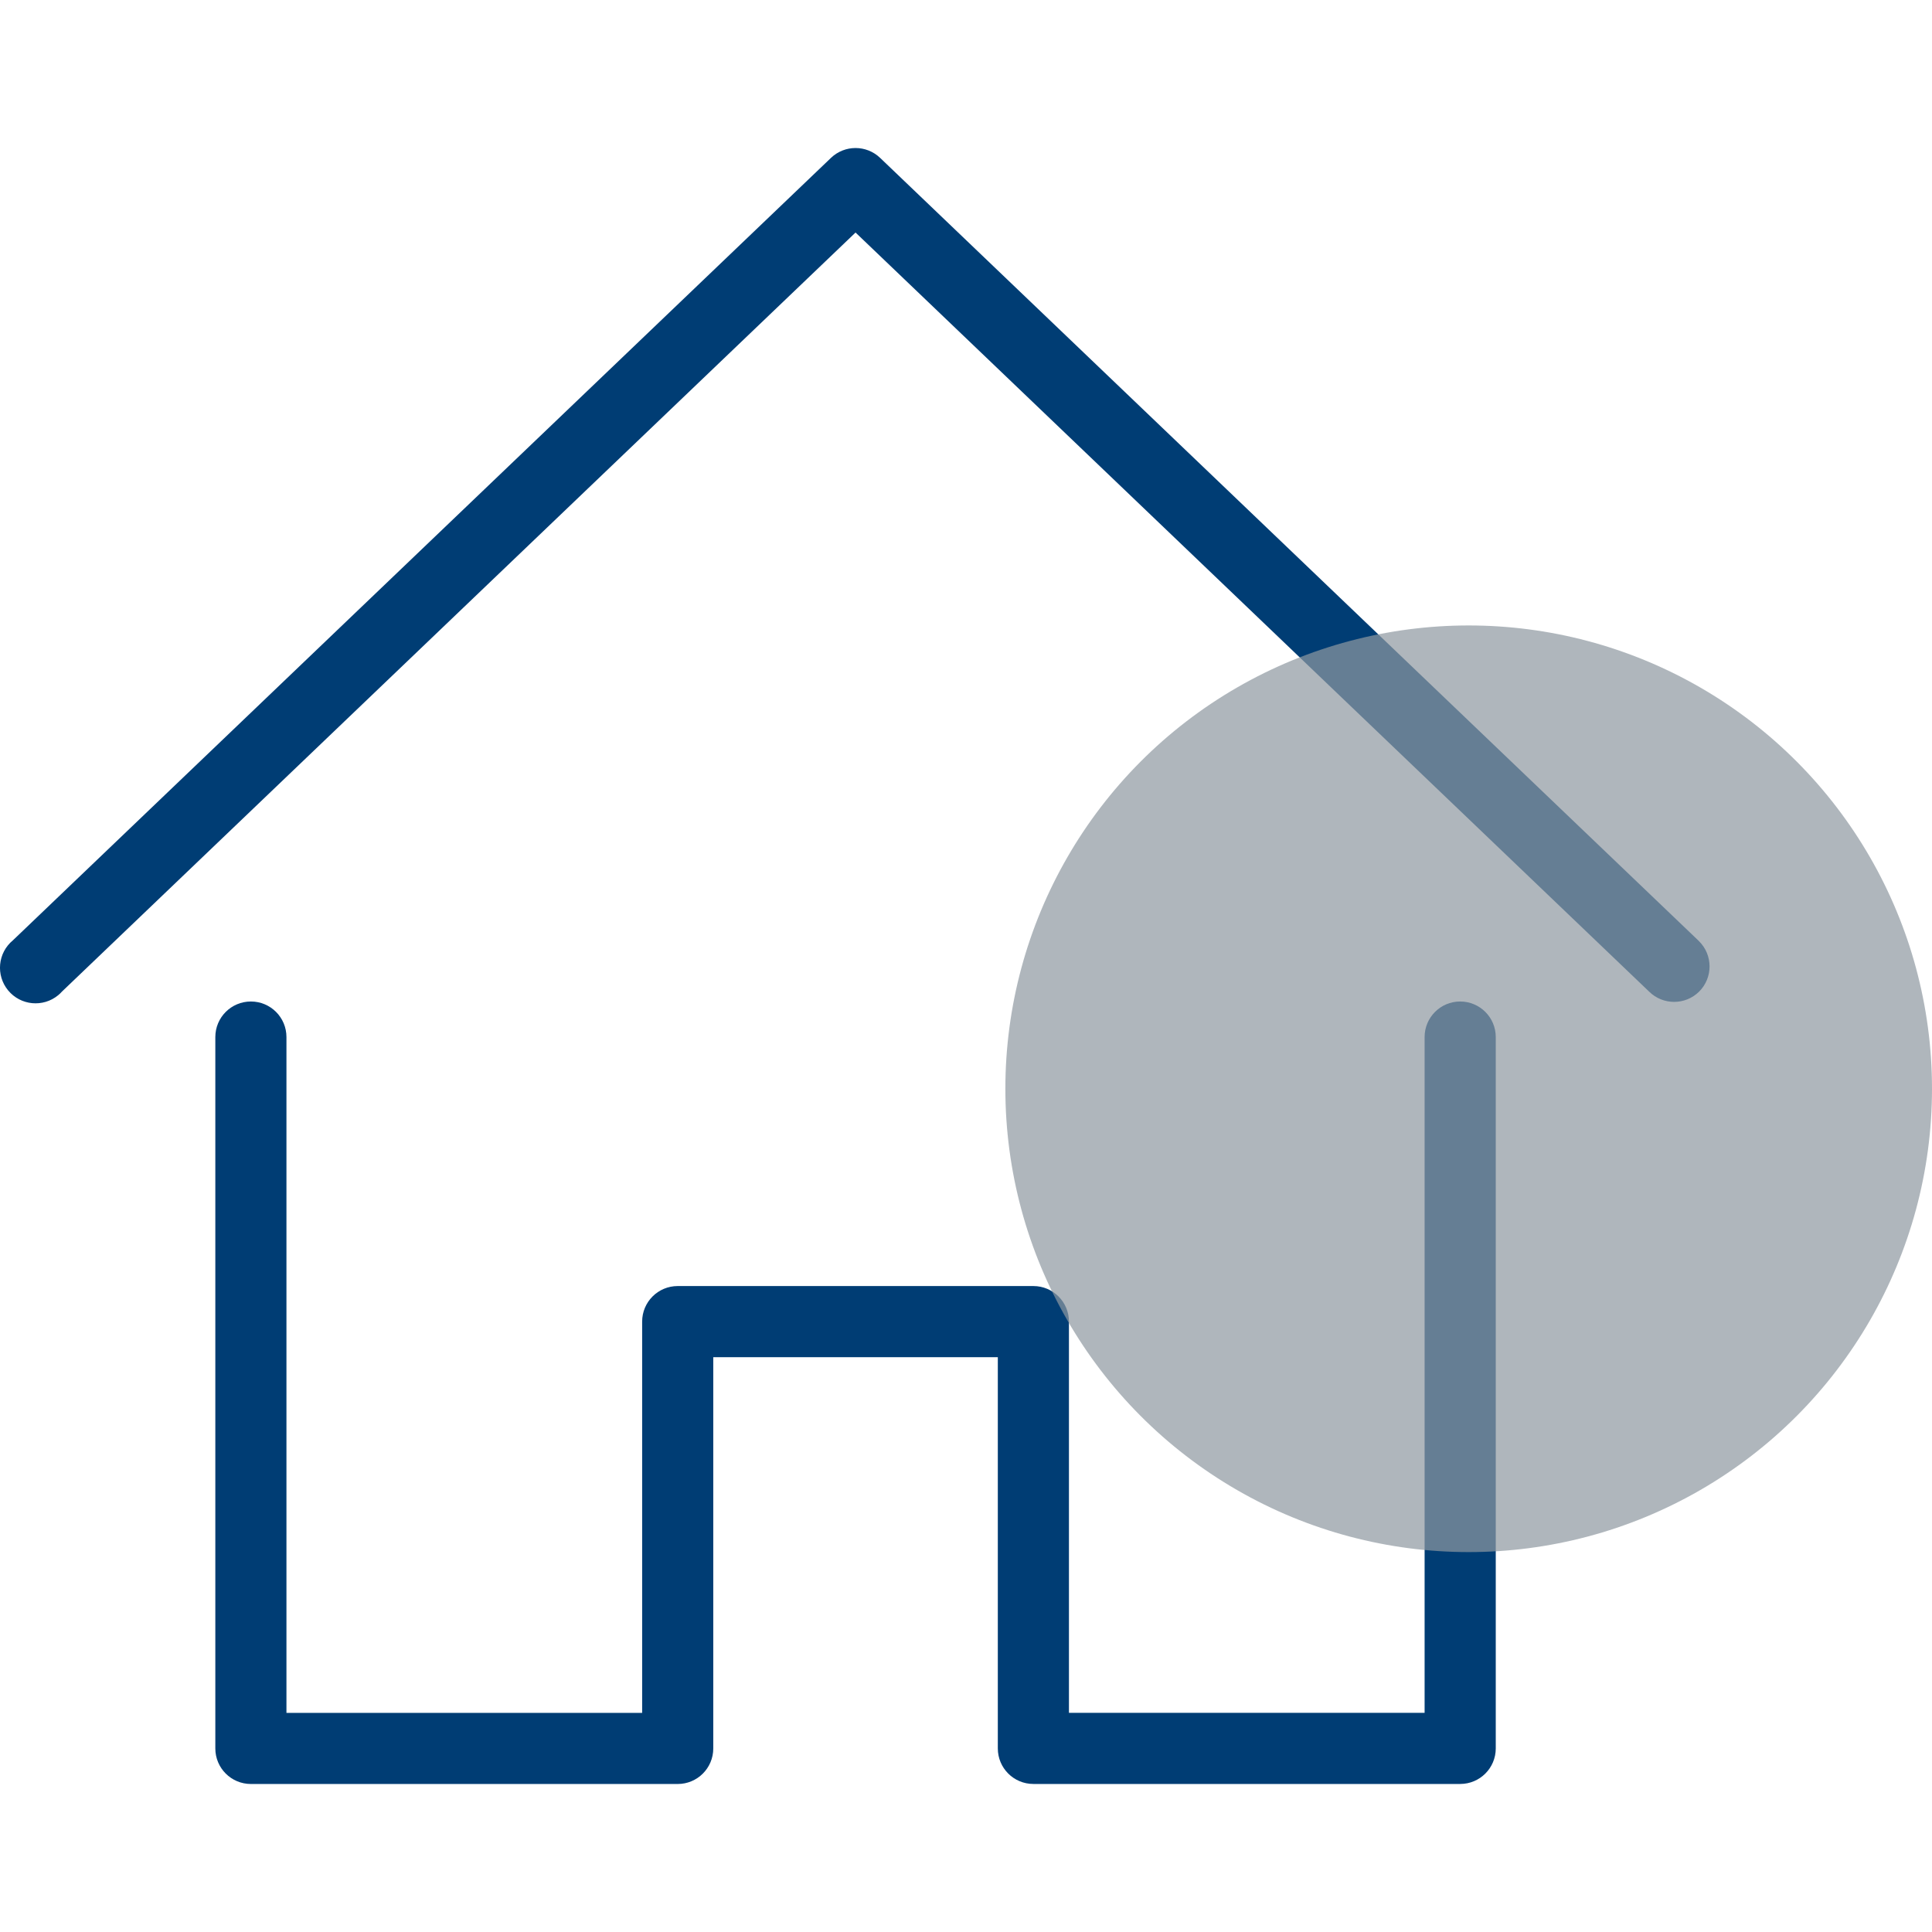 <?xml version="1.0" encoding="utf-8"?>
<!-- Generator: Adobe Illustrator 24.2.1, SVG Export Plug-In . SVG Version: 6.00 Build 0)  -->
<svg version="1.0" id="Capa_1" xmlns="http://www.w3.org/2000/svg" xmlns:xlink="http://www.w3.org/1999/xlink" x="0px" y="0px"
	 width="64px" height="64px" viewBox="0 0 64 64" enable-background="new 0 0 64 64" xml:space="preserve">
<g>
	<path fill="#003D74" d="M56.253,31.149L29.154,5.229c-0.455-0.434-1.171-0.434-1.626,0L0.428,31.149
		c-0.502,0.414-0.573,1.157-0.159,1.659c0.414,0.502,1.157,0.573,1.659,0.159c0.045-0.037,0.087-0.077,0.126-0.121
		L28.341,7.703L54.627,32.846c0.46,0.457,1.202,0.457,1.661,0c0.459-0.461,0.458-1.207-0.004-1.666
		C56.274,31.169,56.264,31.159,56.253,31.149z"/>
	<path fill="#003D74" d="M48.37,33.176c-0.651,0-1.178,0.527-1.178,1.178v22.386H35.41V43.78
		c0-0.651-0.527-1.178-1.178-1.178H22.45c-0.651,0-1.178,0.527-1.178,1.178v12.961H9.489V34.354
		c0-0.651-0.527-1.178-1.178-1.178c-0.651,0-1.178,0.527-1.178,1.178v23.565c0,0.651,0.527,1.178,1.178,1.178
		h14.139c0.651,0,1.178-0.527,1.178-1.178V44.958h9.426v12.96c0,0.651,0.527,1.178,1.178,1.178h14.139
		c0.651,0,1.178-0.527,1.178-1.178V34.354C49.549,33.703,49.021,33.176,48.37,33.176z"/>
	<circle opacity="0.71" fill="#8E98A0" enable-background="new    " cx="48.652" cy="36.067" r="15.348"/>
</g>
</svg>
